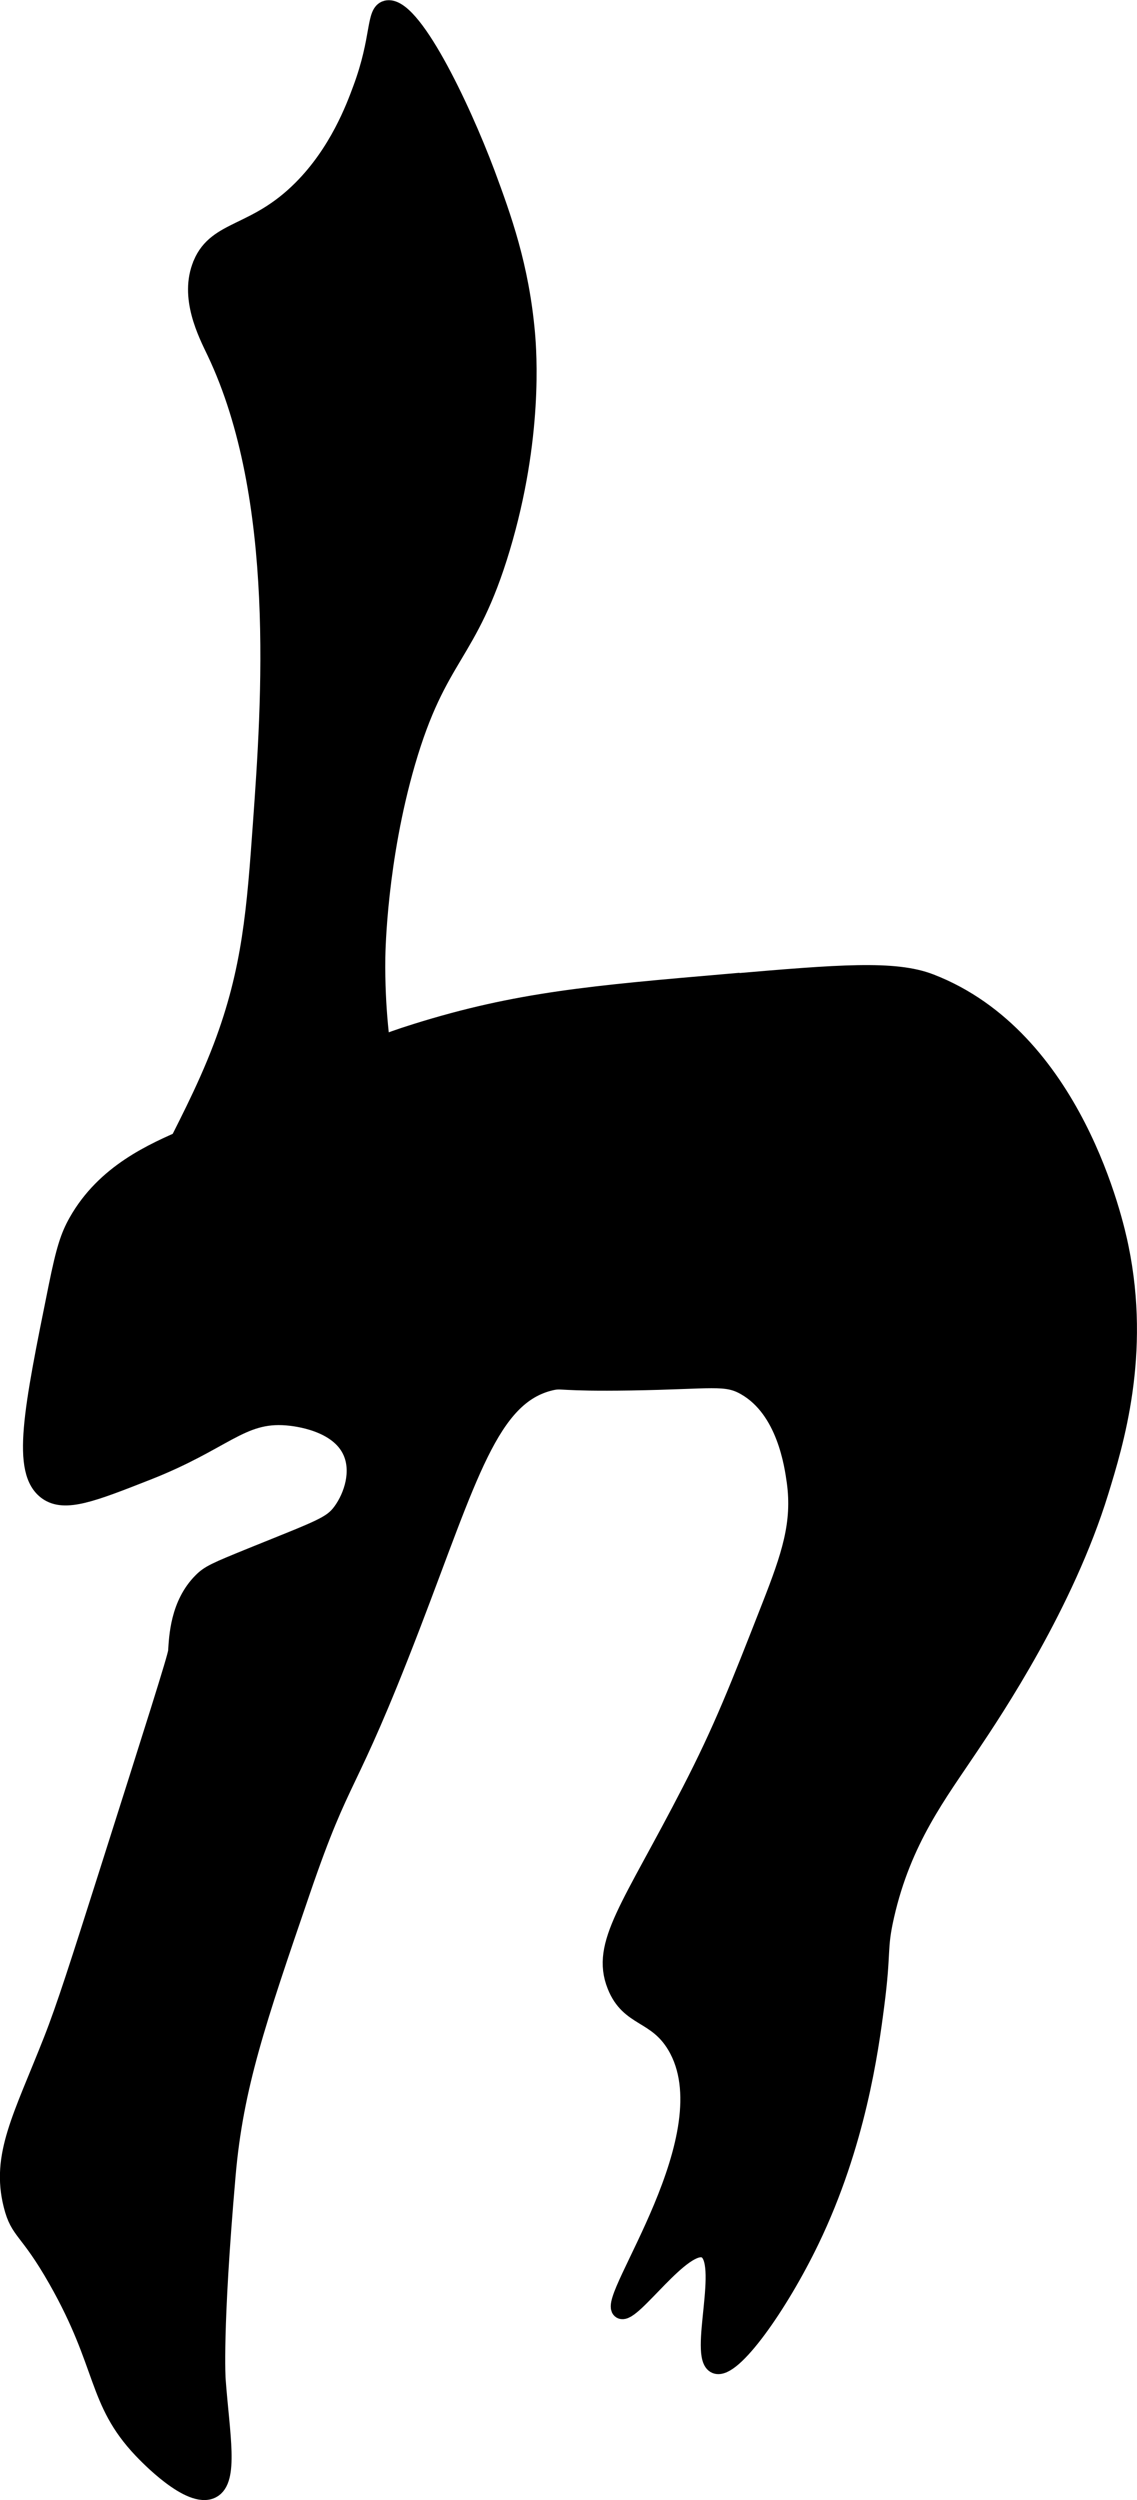 <?xml version="1.0" encoding="UTF-8"?>
<svg xmlns="http://www.w3.org/2000/svg"
     version="1.1"
     width="3.421mm"
     height="7.52mm"
     viewBox="0 0 9.699 21.316">
   <defs>
      <style type="text/css"><![CDATA[
      .b {
        stroke: #000;
        stroke-miterlimit: 10;
        stroke-width: .15px;
      }
    ]]></style>
   </defs>
   <path class="b"
         d="M6.233,8.375c-1.182,.102-1.817,.156-2.681,.426-.591,.185-.24,.142-1.957,.894-.291,.127-.699,.303-.936,.723-.068,.121-.105,.232-.17,.553-.213,1.053-.32,1.579-.085,1.745,.15,.105,.383,.014,.851-.17,.655-.257,.801-.5,1.191-.468,.077,.006,.441,.046,.553,.298,.076,.17,.011,.379-.085,.511-.086,.118-.178,.145-.766,.383-.31,.126-.362,.149-.426,.213-.196,.196-.205,.476-.213,.596-.003,.049-.201,.671-.596,1.915-.237,.745-.355,1.117-.468,1.404-.26,.66-.447,.98-.34,1.404,.059,.235,.131,.194,.383,.638,.415,.731,.328,1.03,.723,1.447,.041,.043,.413,.435,.596,.34,.156-.08,.078-.465,.043-.936,0-0-.031-.414,.085-1.745,.066-.757,.257-1.313,.638-2.426,.362-1.056,.371-.785,.936-2.255,.489-1.273,.67-1.964,1.191-2.085,.101-.023,.064,.01,.681,0,.699-.011,.81-.055,.979,.043,.341,.196,.406,.668,.426,.809,.049,.357-.045,.635-.213,1.064-.274,.7-.411,1.05-.681,1.574-.513,.997-.78,1.304-.638,1.66,.114,.286,.342,.228,.511,.511,.453,.76-.604,2.17-.468,2.255,.091,.057,.528-.602,.719-.517,.202,.09-.07,.92,.09,.985,.141,.057,.541-.508,.809-1.064,.394-.817,.504-1.619,.553-2,.062-.474,.019-.475,.085-.766,.148-.651,.453-1.042,.723-1.447,.21-.313,.811-1.212,1.106-2.17,.126-.41,.36-1.168,.17-2.085-.041-.201-.391-1.782-1.617-2.255-.303-.117-.774-.08-1.702,0Z"/>
   <path class="b"
         d="M1.722,2.248c-.121,.283,.044,.597,.117,.75,.592,1.245,.466,3.008,.394,4.015-.053,.74-.09,1.257-.34,1.915-.295,.775-.722,1.314-.553,1.489,.089,.093,.289,.028,.638-.085,.58-.188,.974-.315,1.191-.638,.243-.362,.031-.619,.043-1.532,.001-.063,.015-.832,.255-1.66,.272-.936,.53-.9,.809-1.83,.283-.944,.226-1.677,.213-1.83-.051-.575-.202-.989-.34-1.362C3.93,.897,3.51,.023,3.297,.077c-.103,.027-.05,.243-.213,.681-.058,.157-.2,.54-.511,.851-.396,.397-.72,.332-.851,.638Z"/>
</svg>
